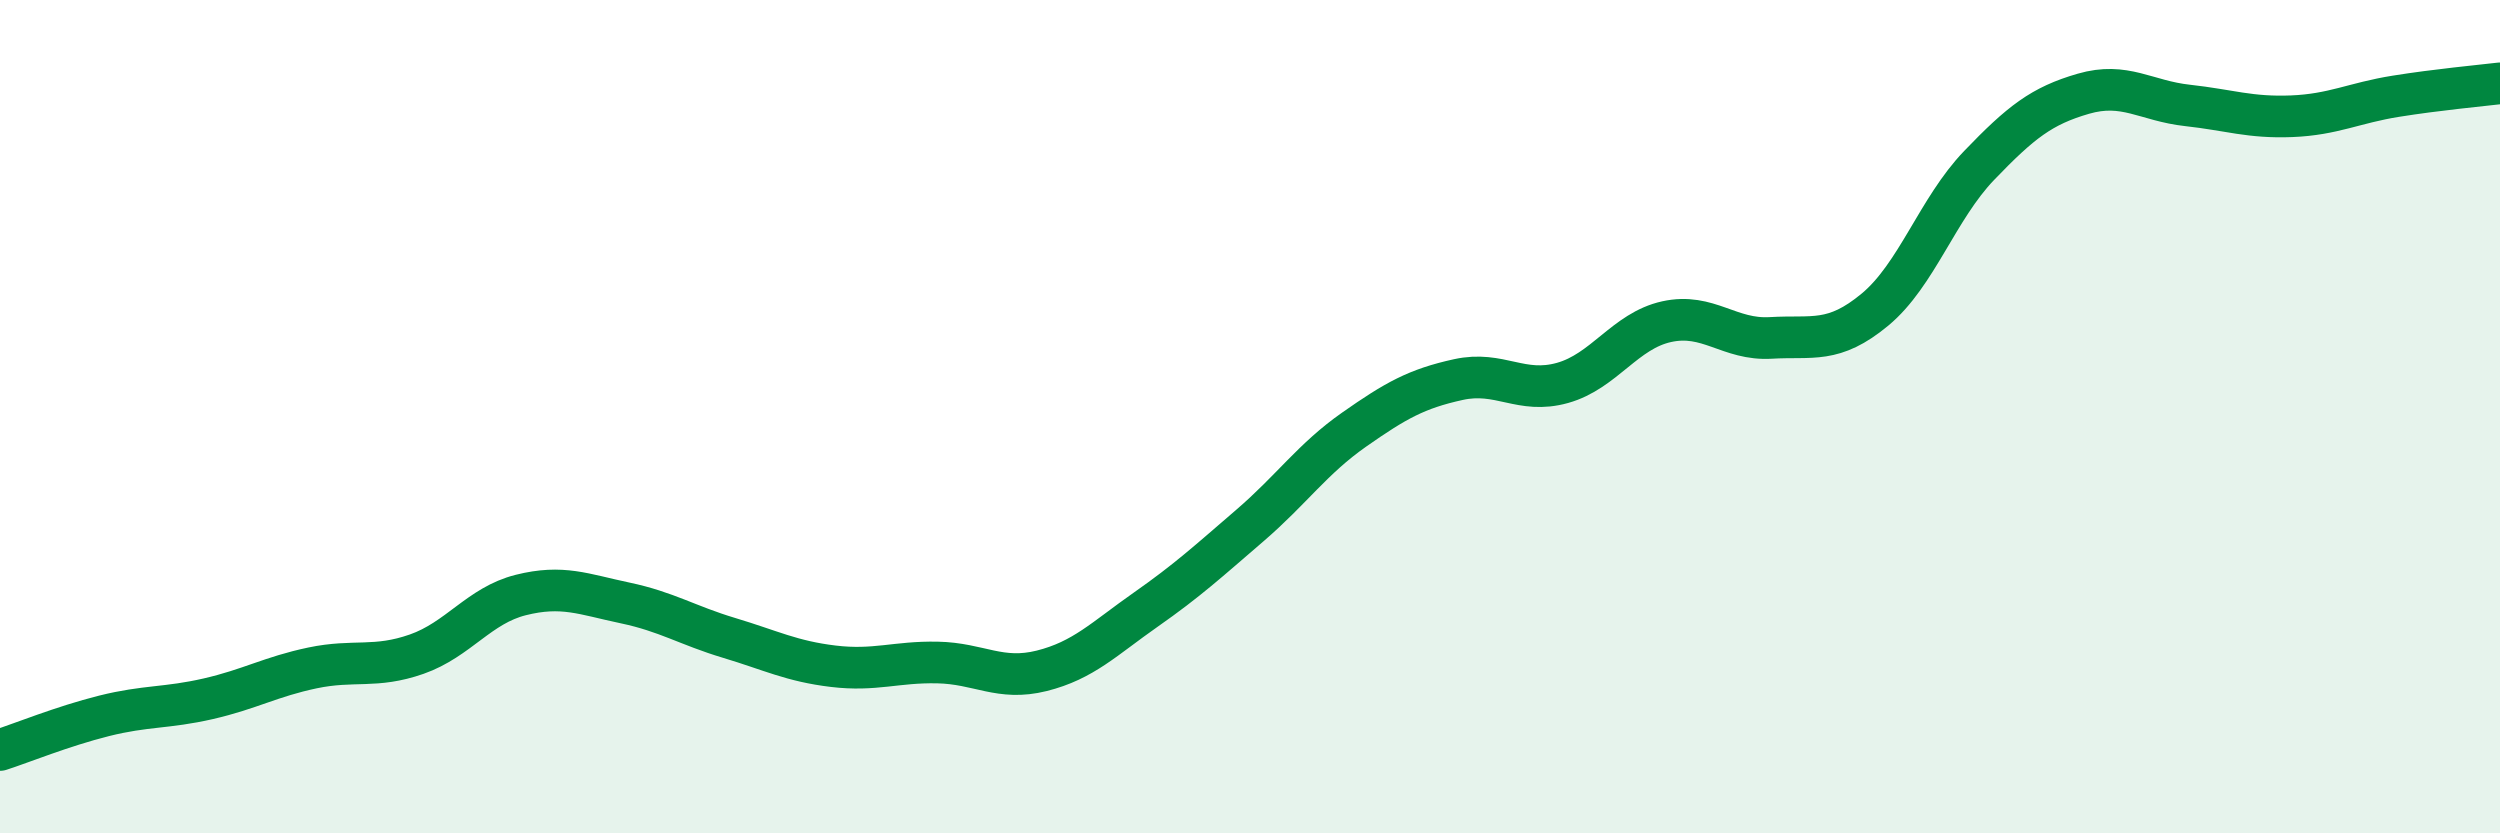 
    <svg width="60" height="20" viewBox="0 0 60 20" xmlns="http://www.w3.org/2000/svg">
      <path
        d="M 0,18 C 0.5,17.84 1.5,17.43 2.5,17.18 C 3.5,16.93 4,17 5,16.77 C 6,16.54 6.5,16.24 7.5,16.03 C 8.5,15.82 9,16.05 10,15.7 C 11,15.35 11.5,14.53 12.5,14.28 C 13.5,14.03 14,14.26 15,14.47 C 16,14.68 16.5,15.01 17.5,15.31 C 18.5,15.61 19,15.87 20,15.99 C 21,16.11 21.5,15.88 22.5,15.9 C 23.5,15.92 24,16.35 25,16.1 C 26,15.85 26.5,15.33 27.5,14.63 C 28.5,13.93 29,13.47 30,12.61 C 31,11.75 31.5,11.01 32.5,10.31 C 33.5,9.61 34,9.33 35,9.11 C 36,8.89 36.5,9.47 37.5,9.19 C 38.5,8.91 39,7.94 40,7.72 C 41,7.5 41.5,8.17 42.5,8.11 C 43.5,8.05 44,8.26 45,7.43 C 46,6.6 46.5,5.01 47.5,3.97 C 48.5,2.93 49,2.54 50,2.25 C 51,1.96 51.5,2.42 52.5,2.53 C 53.5,2.64 54,2.83 55,2.79 C 56,2.75 56.5,2.47 57.5,2.31 C 58.5,2.15 59.5,2.06 60,2L60 20L0 20Z"
        fill="#008740"
        opacity="0.1"
        stroke-linecap="round"
        stroke-linejoin="round"
      />
      <path
        d="M 0,18 C 0.5,17.84 1.5,17.43 2.5,17.18 C 3.5,16.93 4,17 5,16.77 C 6,16.54 6.5,16.24 7.5,16.03 C 8.5,15.82 9,16.05 10,15.7 C 11,15.35 11.5,14.53 12.5,14.28 C 13.5,14.03 14,14.26 15,14.47 C 16,14.68 16.5,15.01 17.5,15.31 C 18.5,15.61 19,15.87 20,15.99 C 21,16.11 21.5,15.88 22.5,15.9 C 23.5,15.92 24,16.35 25,16.1 C 26,15.85 26.5,15.33 27.5,14.63 C 28.5,13.93 29,13.47 30,12.61 C 31,11.75 31.5,11.01 32.5,10.31 C 33.5,9.61 34,9.33 35,9.11 C 36,8.89 36.5,9.47 37.5,9.19 C 38.5,8.91 39,7.94 40,7.72 C 41,7.5 41.5,8.17 42.5,8.11 C 43.5,8.05 44,8.26 45,7.43 C 46,6.6 46.5,5.01 47.5,3.97 C 48.5,2.93 49,2.54 50,2.25 C 51,1.96 51.5,2.42 52.5,2.53 C 53.5,2.64 54,2.83 55,2.79 C 56,2.75 56.5,2.47 57.5,2.31 C 58.5,2.15 59.5,2.06 60,2"
        stroke="#008740"
        stroke-width="1"
        fill="none"
        stroke-linecap="round"
        stroke-linejoin="round"
      />
    </svg>
  